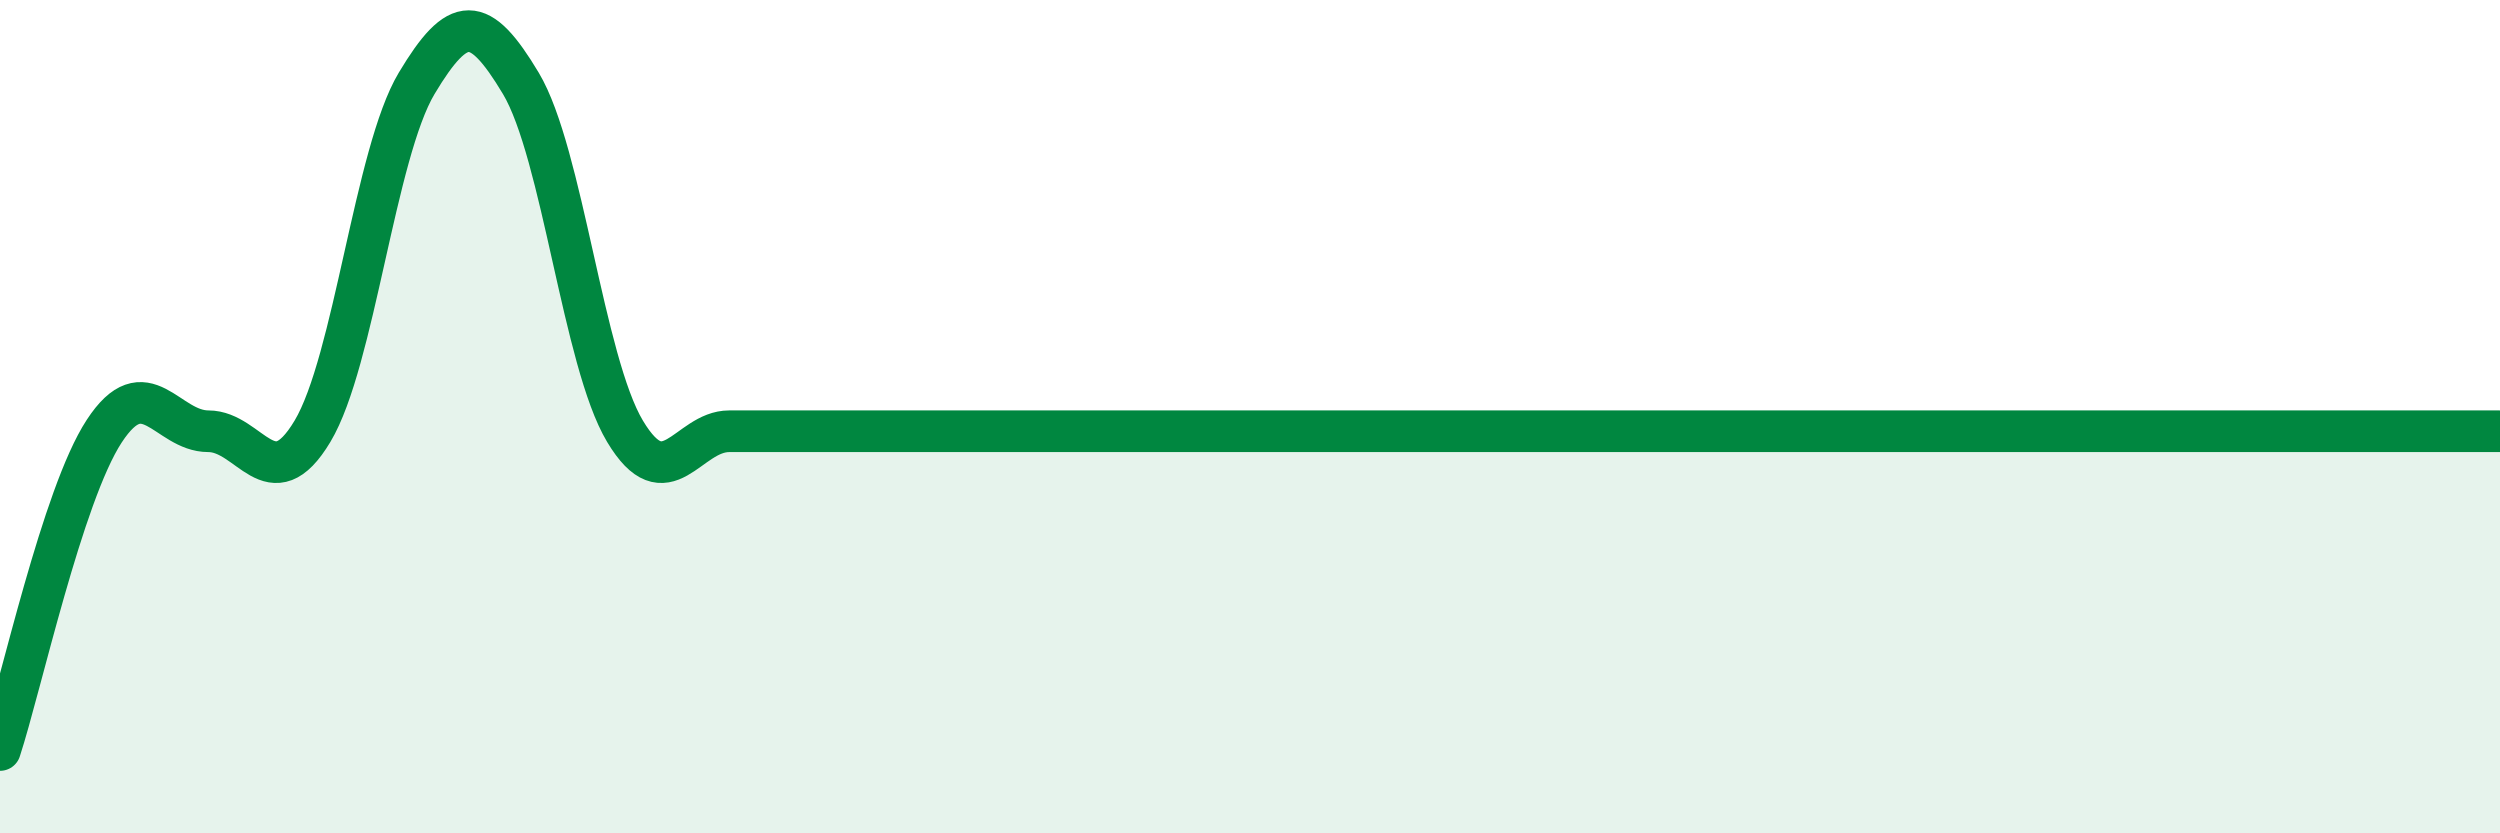 
    <svg width="60" height="20" viewBox="0 0 60 20" xmlns="http://www.w3.org/2000/svg">
      <path
        d="M 0,18 C 0.5,16.47 1.5,11.88 2.5,10.35 C 3.5,8.82 4,10.35 5,10.35 C 6,10.35 6.5,12.02 7.5,10.35 C 8.5,8.68 9,3.67 10,2 C 11,0.33 11.5,0.33 12.5,2 C 13.5,3.67 14,8.68 15,10.35 C 16,12.02 16.5,10.35 17.5,10.35 C 18.5,10.35 19,10.35 20,10.35 C 21,10.35 17.5,10.35 22.5,10.35 C 27.5,10.35 40,10.35 45,10.35 C 50,10.35 46.5,10.35 47.5,10.35 C 48.5,10.35 49,10.35 50,10.35 C 51,10.35 51.5,10.35 52.5,10.35 C 53.5,10.35 53.5,10.35 55,10.35 C 56.5,10.35 59,10.35 60,10.35L60 20L0 20Z"
        fill="#008740"
        opacity="0.1"
        stroke-linecap="round"
        stroke-linejoin="round"
      />
      <path
        d="M 0,18 C 0.5,16.47 1.5,11.88 2.5,10.35 C 3.5,8.82 4,10.35 5,10.35 C 6,10.35 6.5,12.02 7.5,10.35 C 8.5,8.68 9,3.67 10,2 C 11,0.33 11.5,0.33 12.5,2 C 13.5,3.67 14,8.68 15,10.35 C 16,12.02 16.5,10.35 17.5,10.35 C 18.5,10.35 19,10.35 20,10.35 C 21,10.35 17.5,10.35 22.5,10.35 C 27.5,10.35 40,10.35 45,10.35 C 50,10.35 46.5,10.35 47.5,10.35 C 48.5,10.35 49,10.35 50,10.35 C 51,10.35 51.5,10.35 52.5,10.35 C 53.5,10.35 53.5,10.35 55,10.35 C 56.5,10.35 59,10.35 60,10.35"
        stroke="#008740"
        stroke-width="1"
        fill="none"
        stroke-linecap="round"
        stroke-linejoin="round"
      />
    </svg>
  